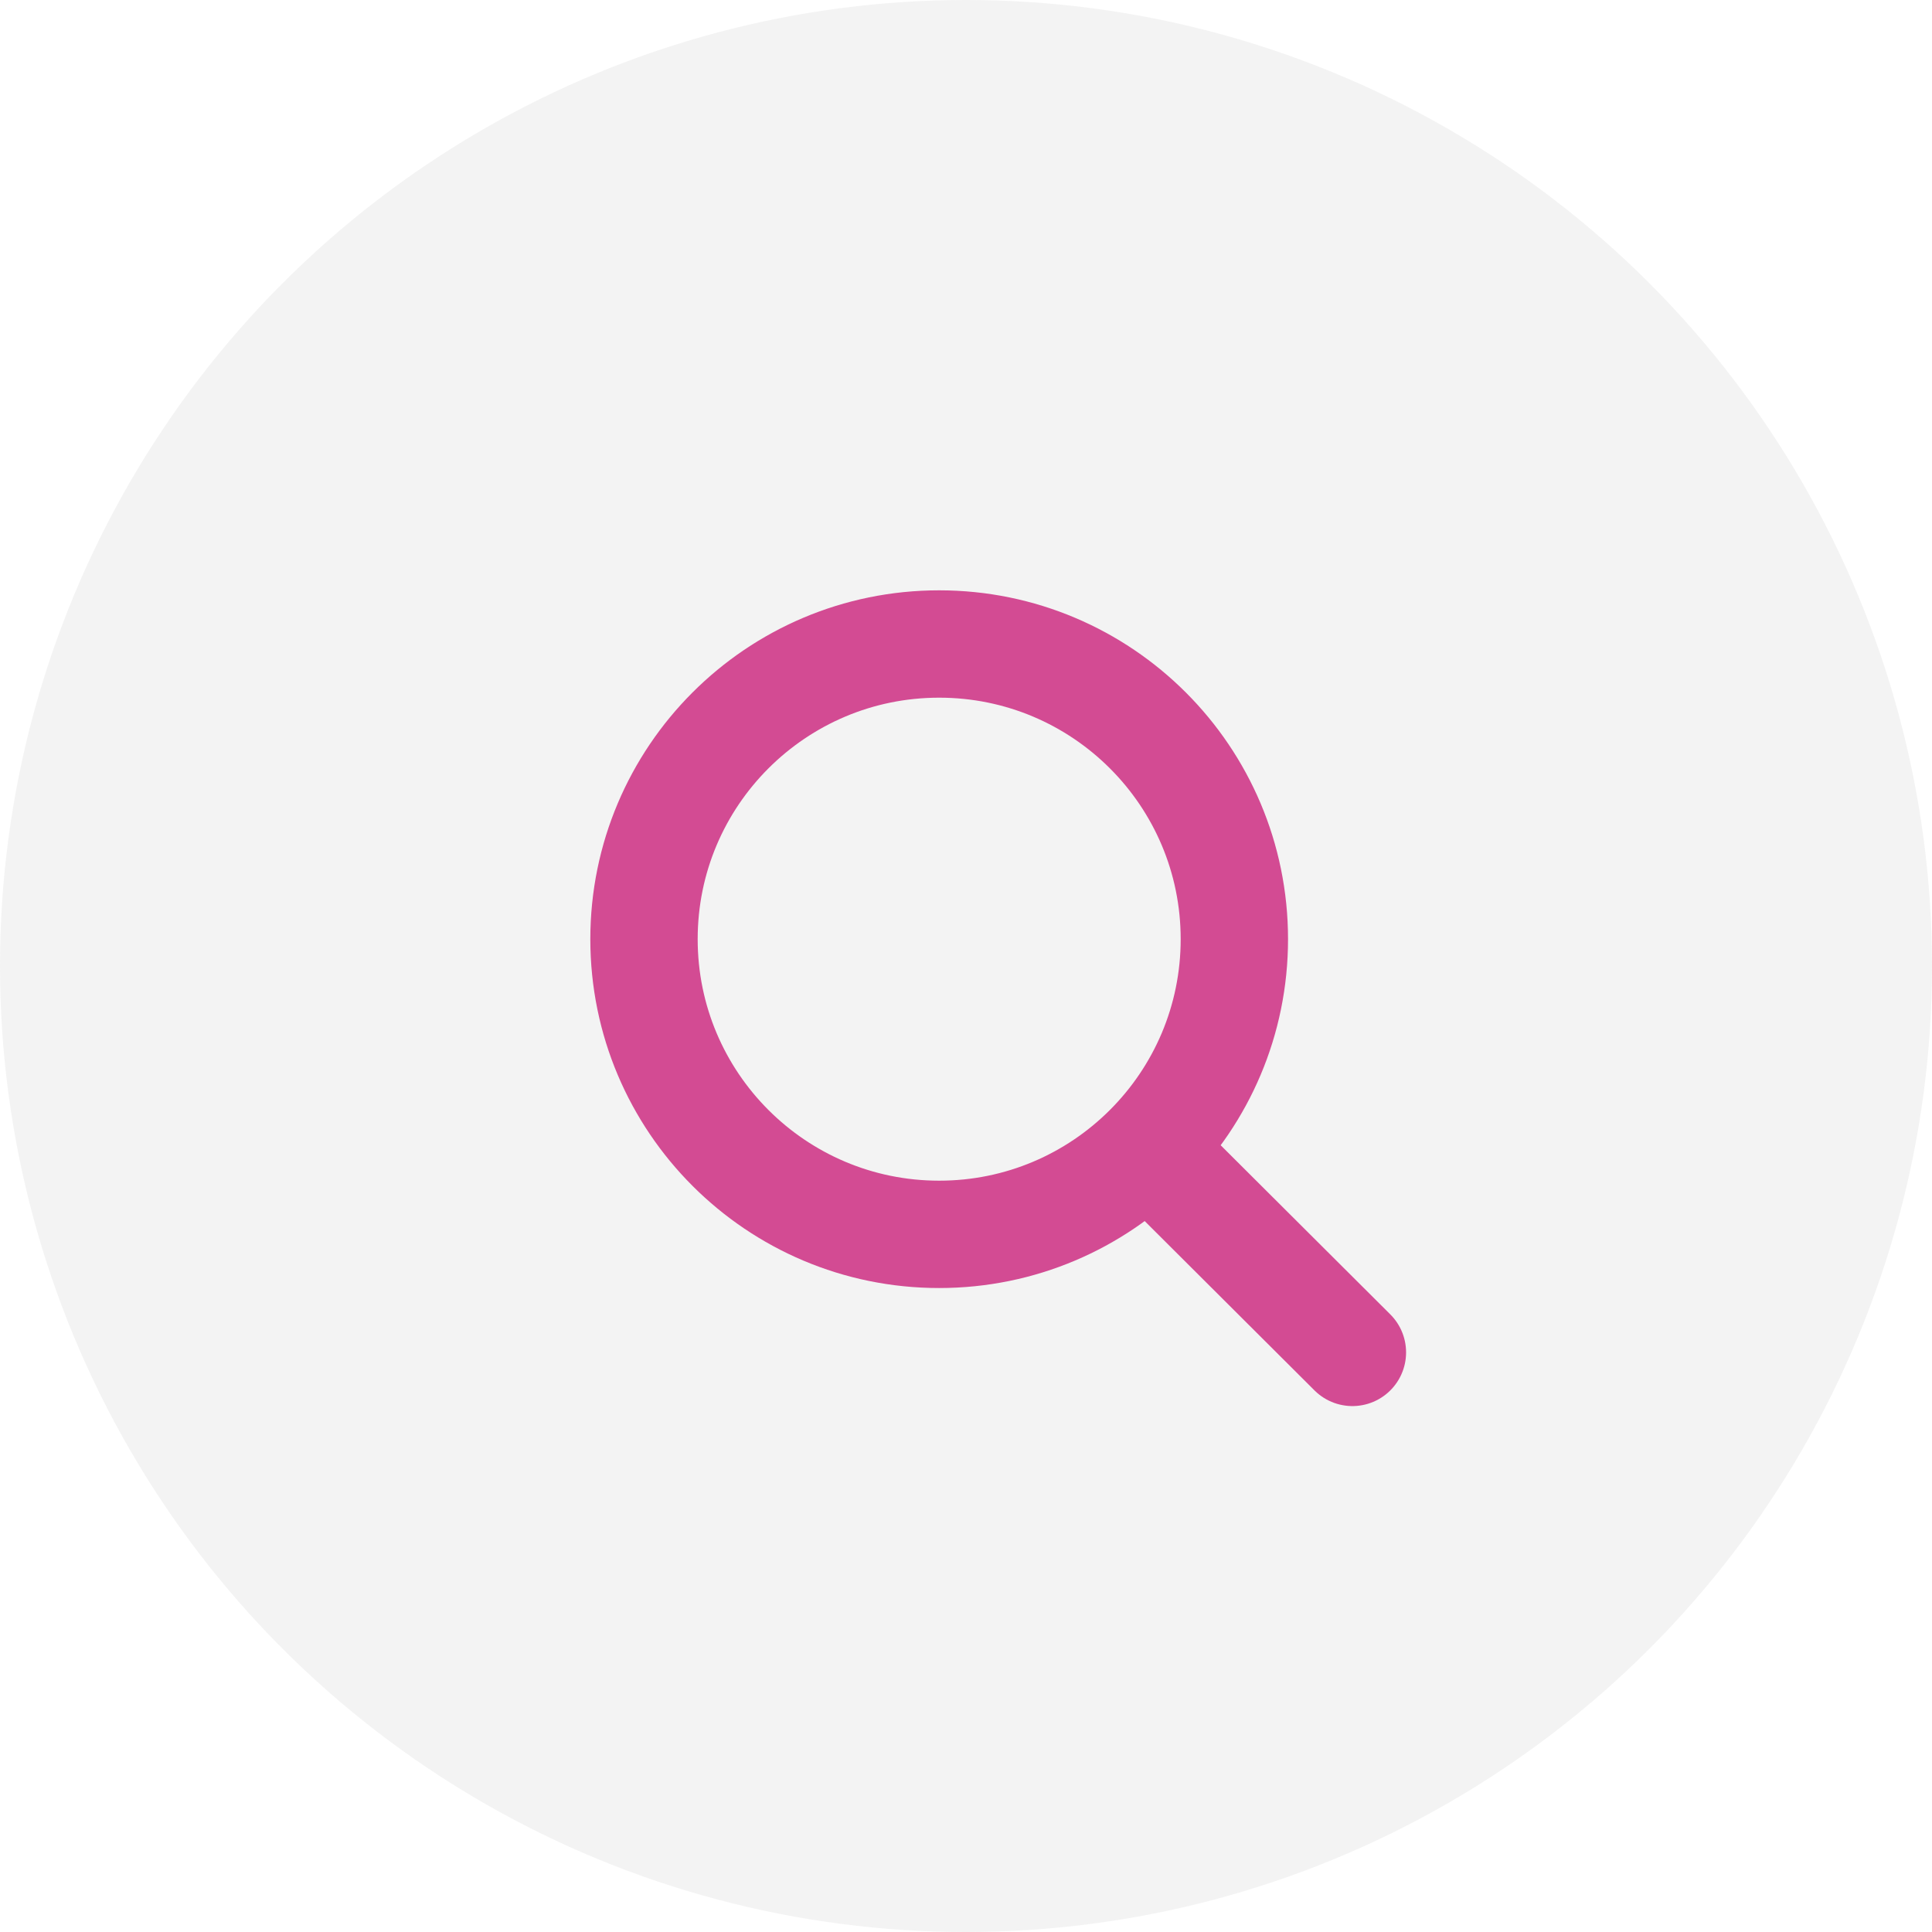 <?xml version="1.0" encoding="UTF-8"?> <svg xmlns="http://www.w3.org/2000/svg" width="30" height="30" viewBox="0 0 30 30" fill="none"><g filter="url(#filter0_b_1_1311)"><circle cx="15" cy="15" r="15" fill="#838383" fill-opacity="0.1"></circle></g><path d="M17.82 17.829L21 21M19.167 14.583C19.167 17.115 17.115 19.167 14.583 19.167C12.052 19.167 10 17.115 10 14.583C10 12.052 12.052 10 14.583 10C17.115 10 19.167 12.052 19.167 14.583Z" stroke="#D34B93" stroke-width="1.667" stroke-linecap="round" stroke-linejoin="round"></path><defs><filter id="filter0_b_1_1311" x="-20" y="-20" width="70" height="70" filterUnits="userSpaceOnUse" color-interpolation-filters="sRGB"><feFlood flood-opacity="0" result="BackgroundImageFix"></feFlood><feGaussianBlur in="BackgroundImageFix" stdDeviation="10"></feGaussianBlur><feComposite in2="SourceAlpha" operator="in" result="effect1_backgroundBlur_1_1311"></feComposite><feBlend mode="normal" in="SourceGraphic" in2="effect1_backgroundBlur_1_1311" result="shape"></feBlend></filter></defs></svg> 
